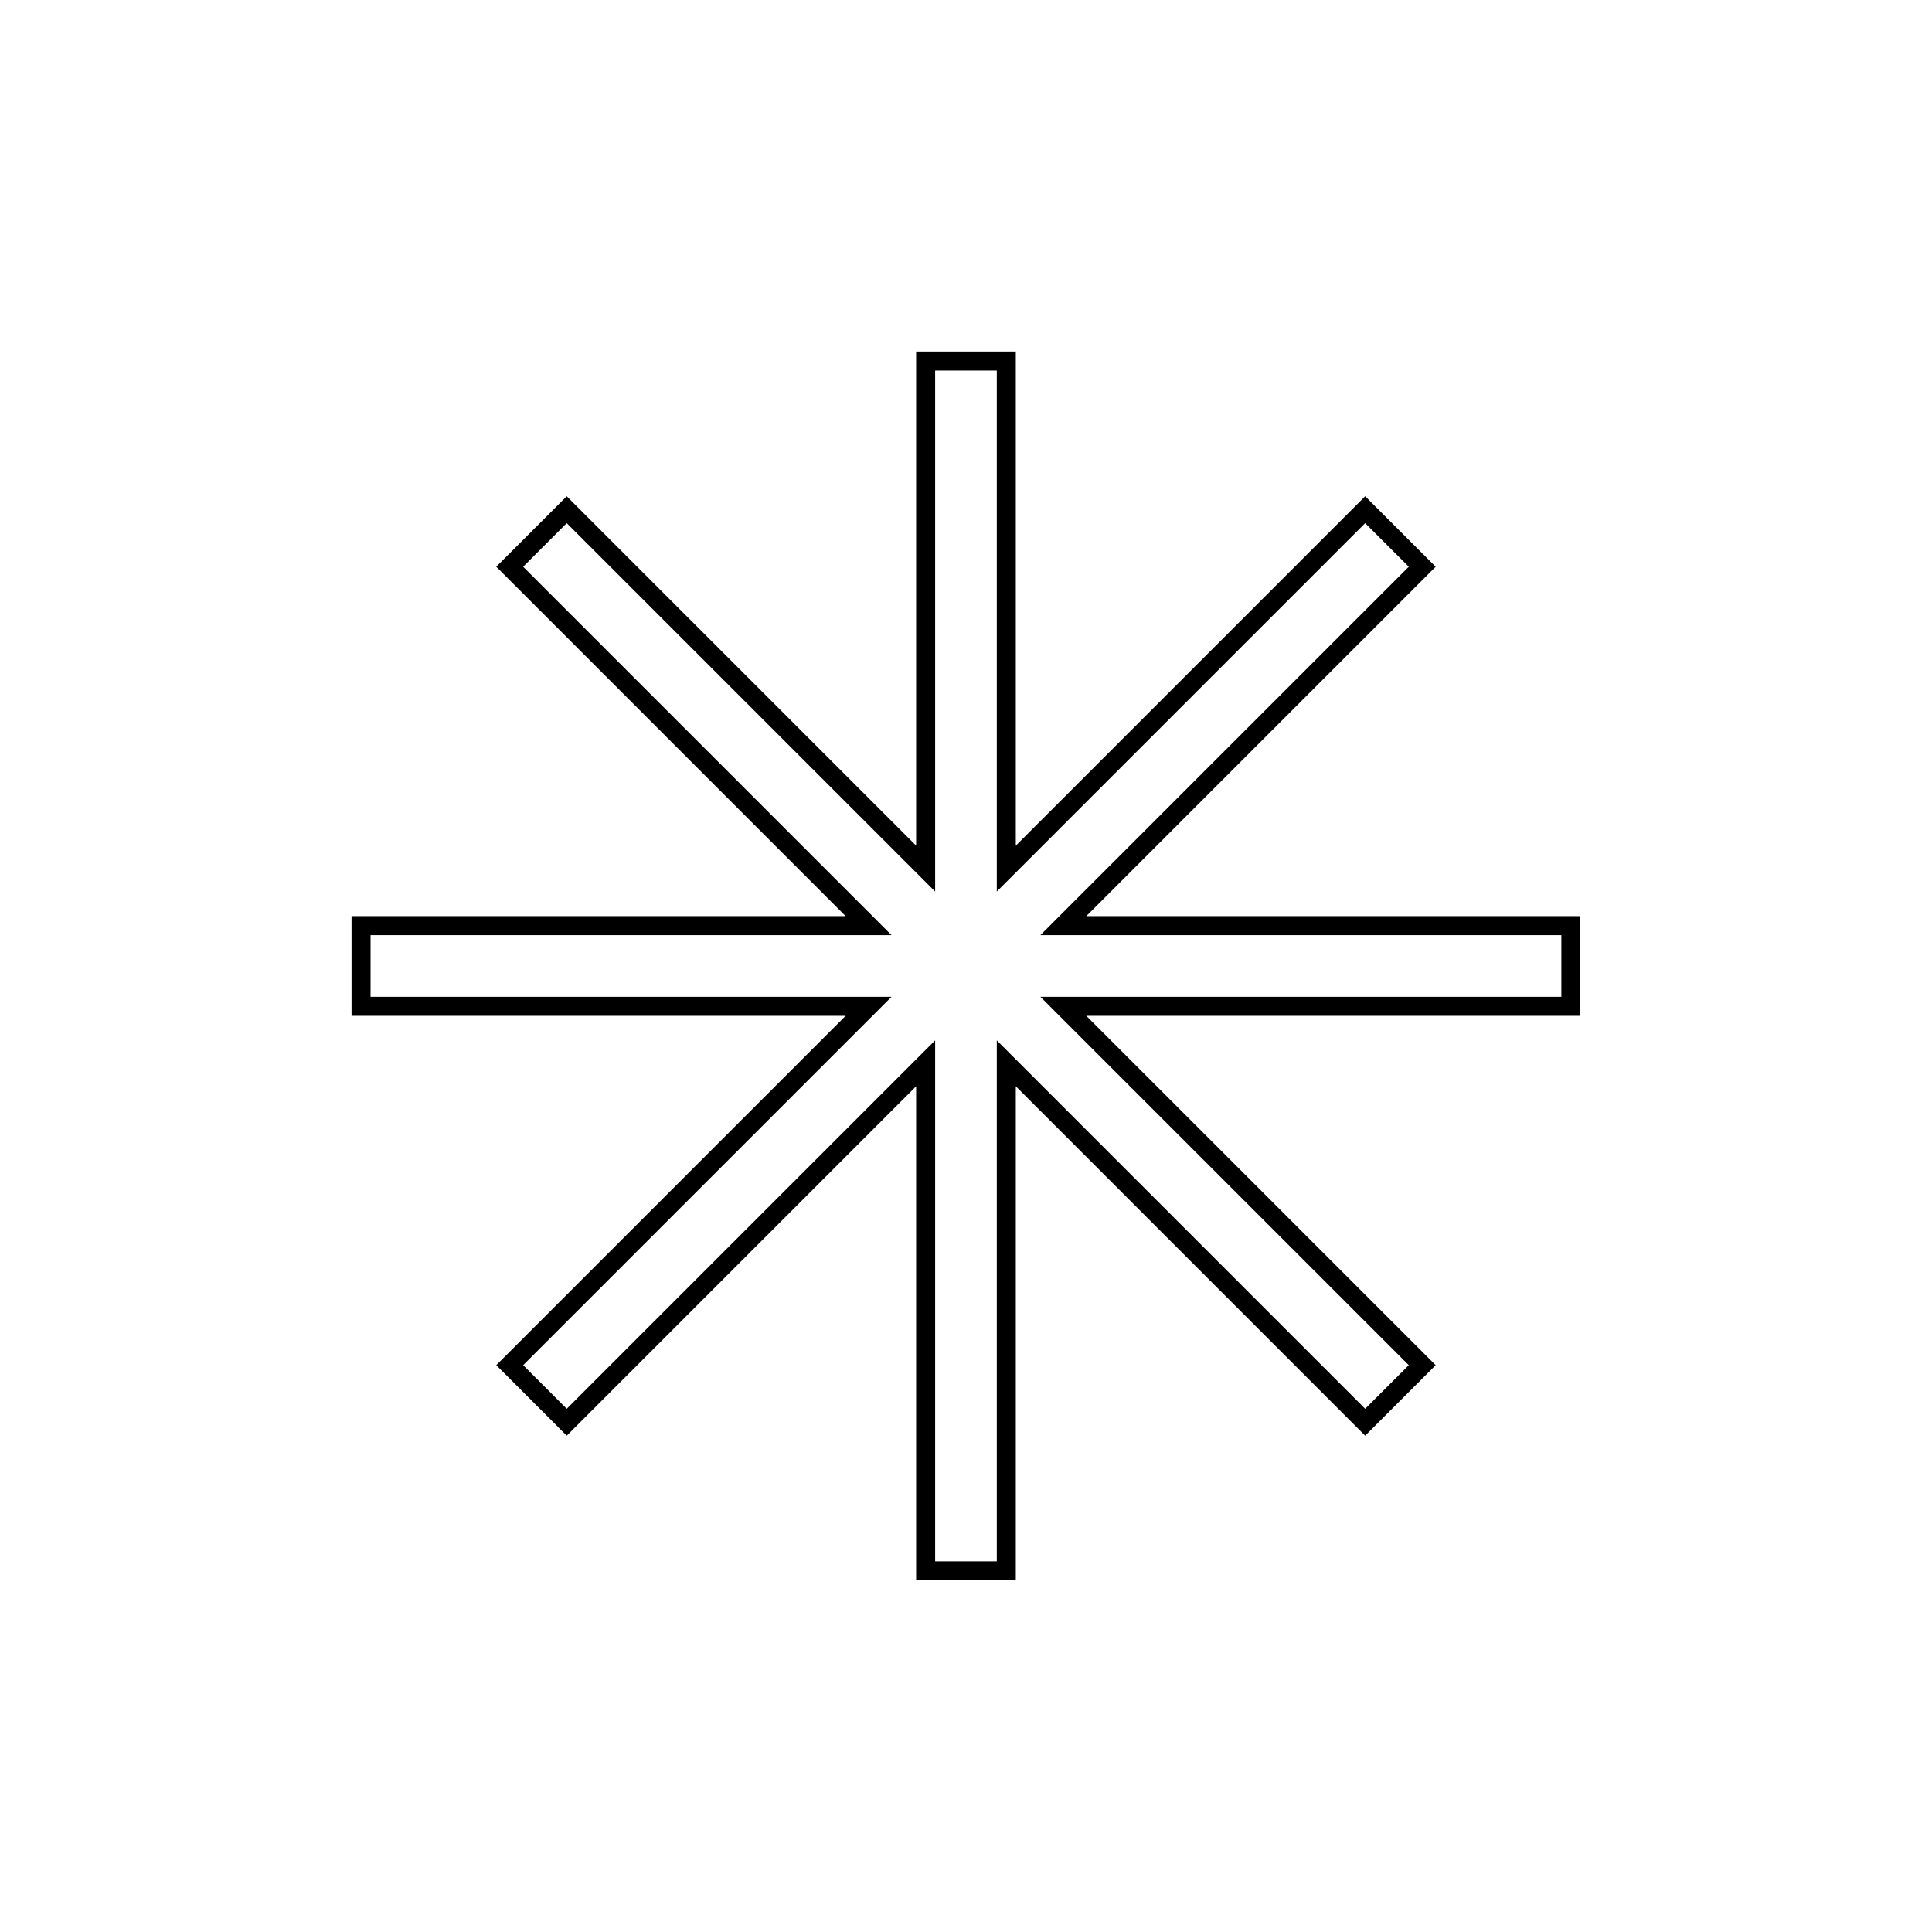 <?xml version="1.0" encoding="UTF-8"?>
<!-- Uploaded to: ICON Repo, www.iconrepo.com, Generator: ICON Repo Mixer Tools -->
<svg width="800px" height="800px" version="1.1" viewBox="144 144 512 512" xmlns="http://www.w3.org/2000/svg">
 <path transform="matrix(5.038 0 0 5.038 148.09 148.09)" d="m52.122 44.878 18.878-18.878 3.001 3-18.879 18.879h26.698v4.243h-26.698l18.879 18.878-3.001 3.001-18.878-18.879v26.698h-4.243v-26.698l-18.879 18.879-3-3.001 18.878-18.878h-26.698v-4.243h26.698l-18.878-18.879 3-3 18.879 18.878v-26.698h4.243z" fill="none" stroke="#000000"/>
</svg>